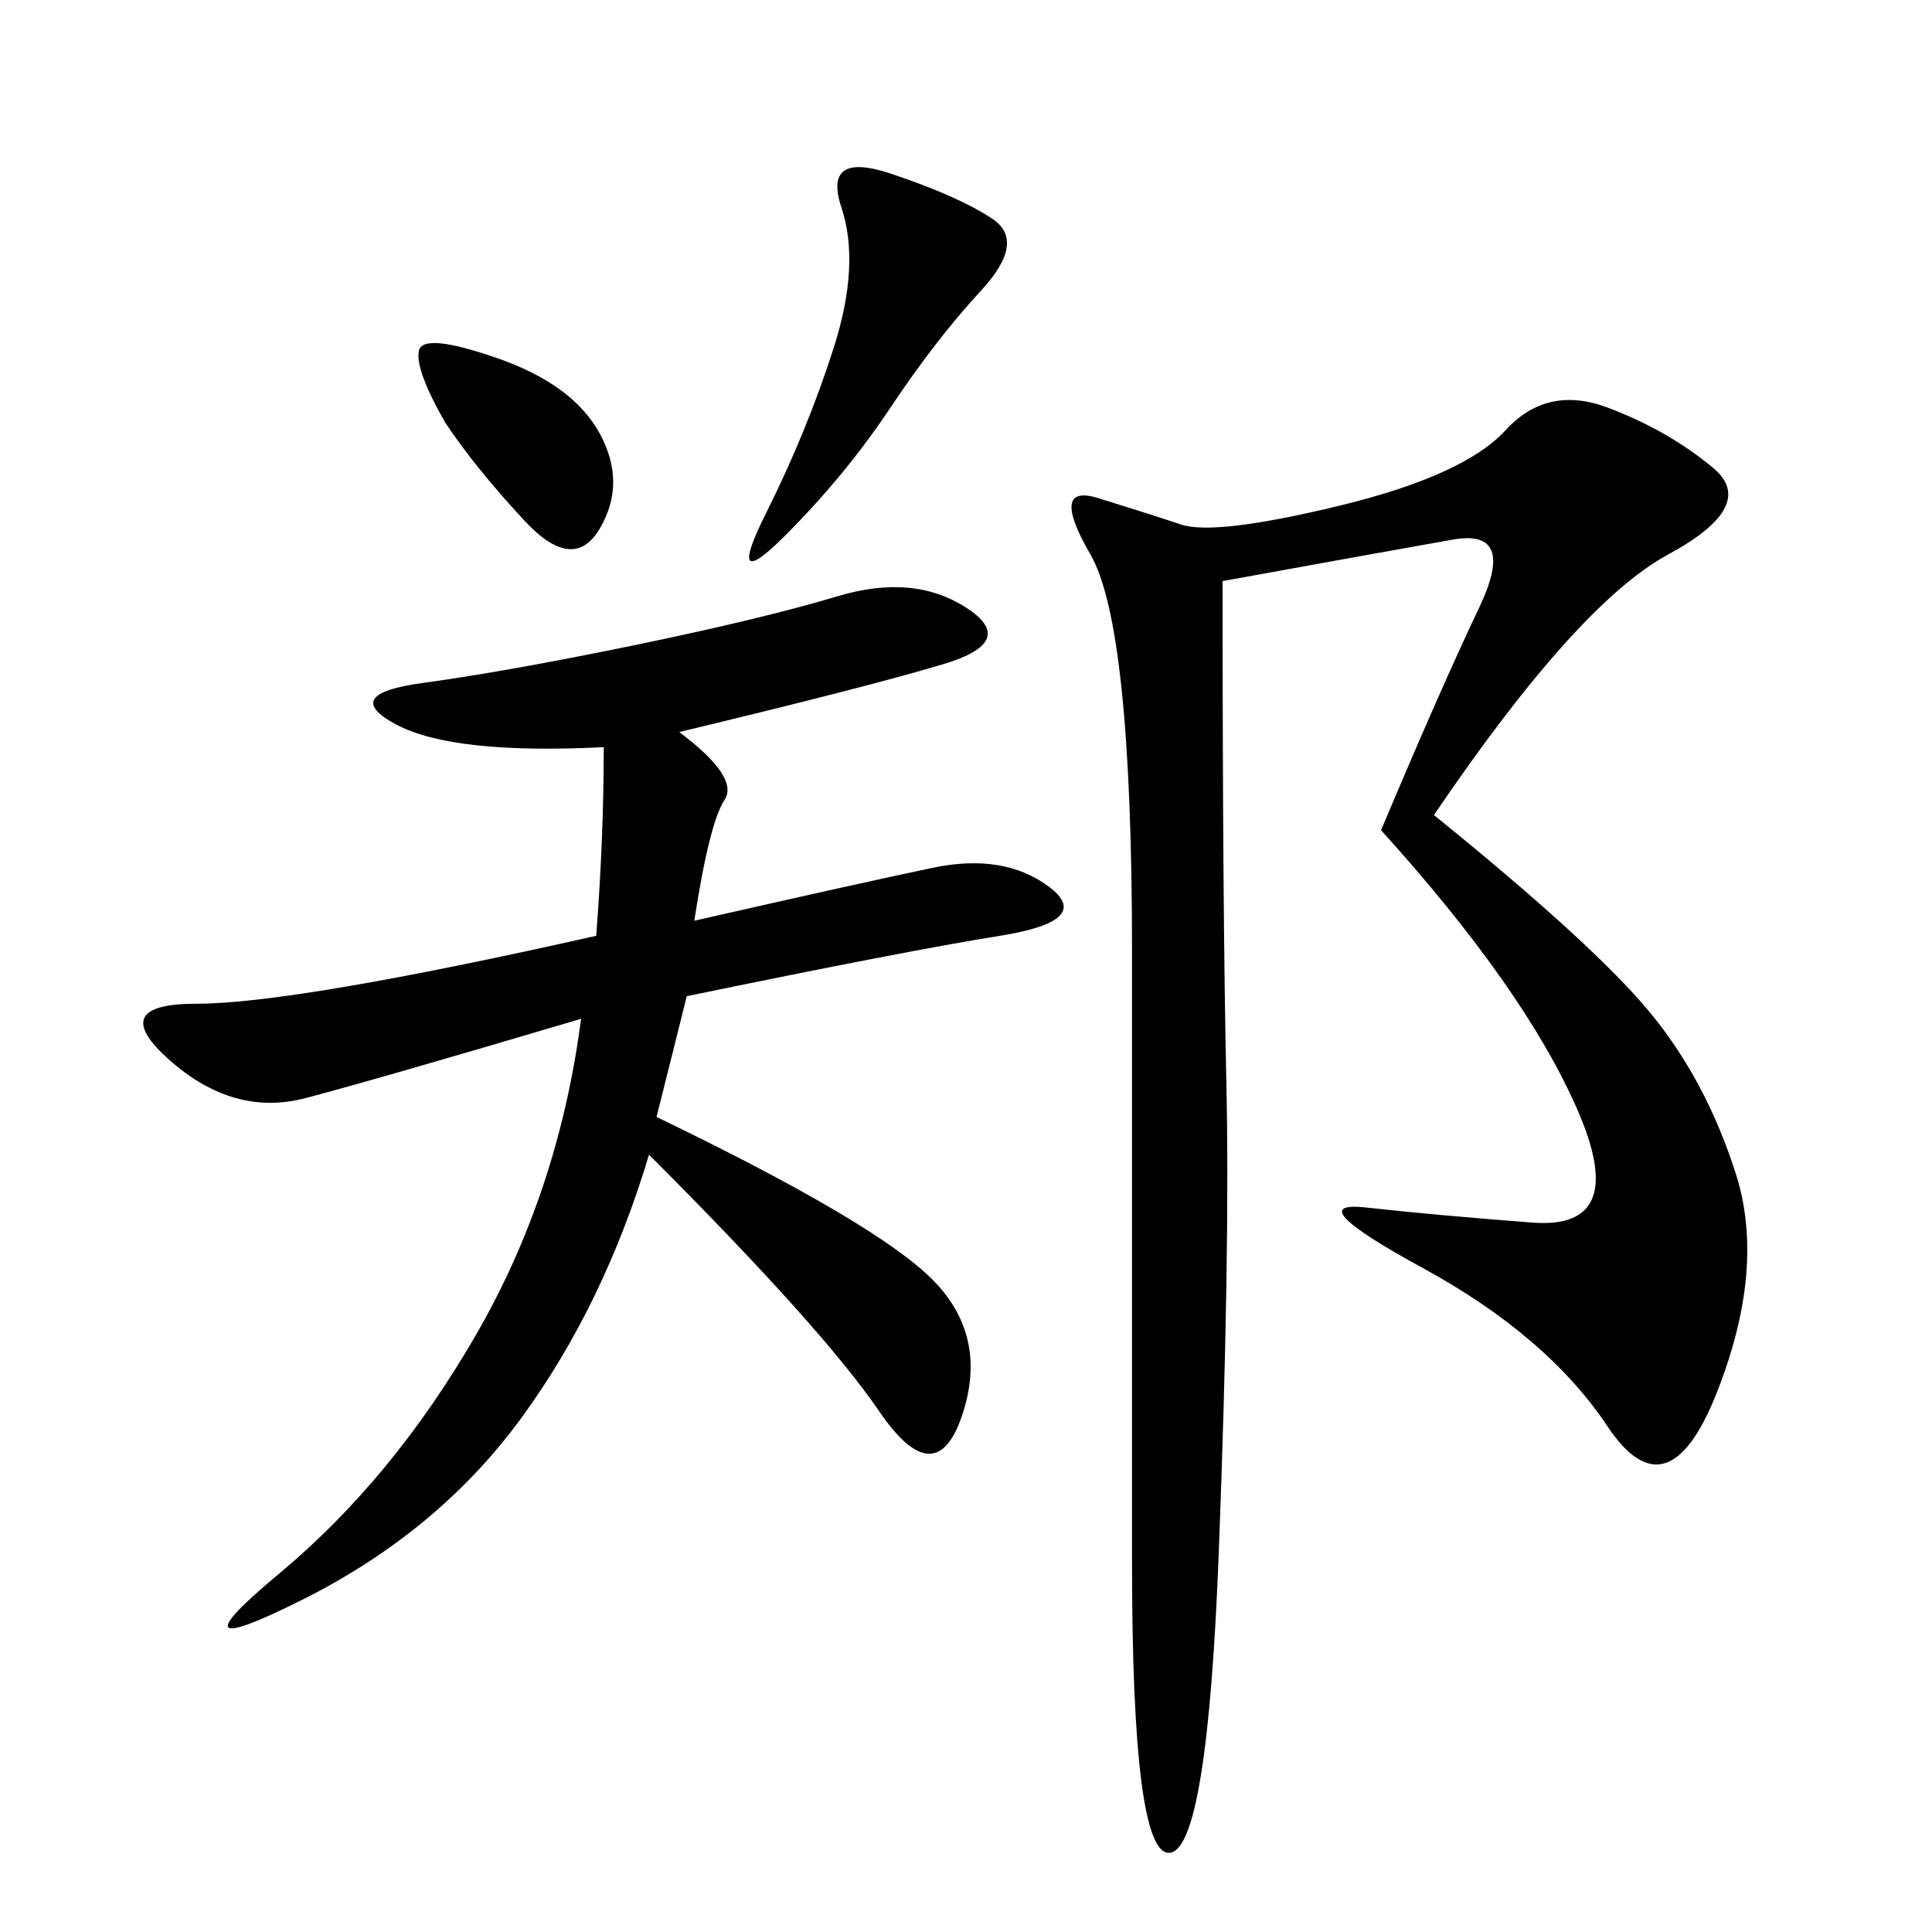<svg xmlns="http://www.w3.org/2000/svg" xmlns:xlink="http://www.w3.org/1999/xlink" width="300" height="300"><path d="M222.66 126.56Q247.27 146.48 256.05 157.03Q264.84 167.58 269.53 182.23Q274.22 196.88 266.60 216.21Q258.98 235.55 249.61 221.48Q240.23 207.42 220.90 196.88Q201.56 186.33 212.11 187.50Q222.66 188.67 237.89 189.84Q253.13 191.02 244.92 172.27Q236.72 153.52 214.45 128.91L214.45 128.91Q223.83 106.64 229.69 94.34Q235.55 82.03 225.59 83.79Q215.63 85.55 189.84 90.23L189.84 90.23Q189.84 141.80 190.43 168.16Q191.02 194.53 189.26 240.82Q187.50 287.11 181.64 287.70Q175.78 288.28 175.78 242.58L175.78 242.58L175.78 147.66Q175.78 97.27 169.34 86.13Q162.89 75 170.51 77.34Q178.13 79.69 183.40 81.45Q188.67 83.20 208.01 78.52Q227.34 73.83 233.79 66.80Q240.23 59.77 249.61 63.28Q258.98 66.80 266.02 72.66Q273.05 78.52 258.98 86.13Q244.92 93.75 222.66 126.56L222.66 126.56ZM105.47 113.67Q114.84 120.70 112.50 124.22Q110.16 127.73 107.81 142.97L107.81 142.97Q133.59 137.11 144.73 134.77Q155.86 132.42 162.89 137.70Q169.92 142.97 155.27 145.31Q140.63 147.66 106.64 154.69L106.64 154.69L101.95 173.44Q135.94 189.84 144.73 198.63Q153.52 207.42 149.41 219.73Q145.31 232.03 136.52 219.14Q127.73 206.25 100.78 179.30L100.78 179.30Q93.75 202.73 80.86 220.31Q67.97 237.89 46.88 248.44Q25.78 258.98 43.36 244.34Q60.94 229.69 73.83 207.42Q86.72 185.16 90.23 158.20L90.23 158.20Q58.59 167.58 47.46 170.51Q36.33 173.44 26.37 164.65Q16.41 155.86 30.47 155.86L30.47 155.86Q45.70 155.86 92.58 145.31L92.58 145.31Q93.75 130.08 93.75 116.02L93.75 116.02Q70.31 117.19 61.52 112.50Q52.73 107.81 65.63 106.05Q78.52 104.30 98.44 100.20Q118.36 96.09 130.08 92.58Q141.80 89.06 150 94.34Q158.20 99.61 146.48 103.13Q134.77 106.64 105.47 113.67L105.47 113.67ZM138.28 26.95Q148.83 30.47 154.10 33.98Q159.38 37.50 152.34 45.12Q145.31 52.73 138.28 63.28Q131.25 73.83 121.88 83.20Q112.50 92.58 118.95 79.69Q125.39 66.80 129.49 53.91Q133.59 41.02 130.66 32.23Q127.73 23.44 138.28 26.95L138.28 26.95ZM69.14 65.63Q64.45 57.42 65.04 54.49Q65.63 51.56 77.34 55.66Q89.06 59.77 93.16 67.38Q97.27 75 93.16 82.03Q89.06 89.06 81.45 80.86Q73.83 72.66 69.14 65.63L69.14 65.63Z"/></svg>